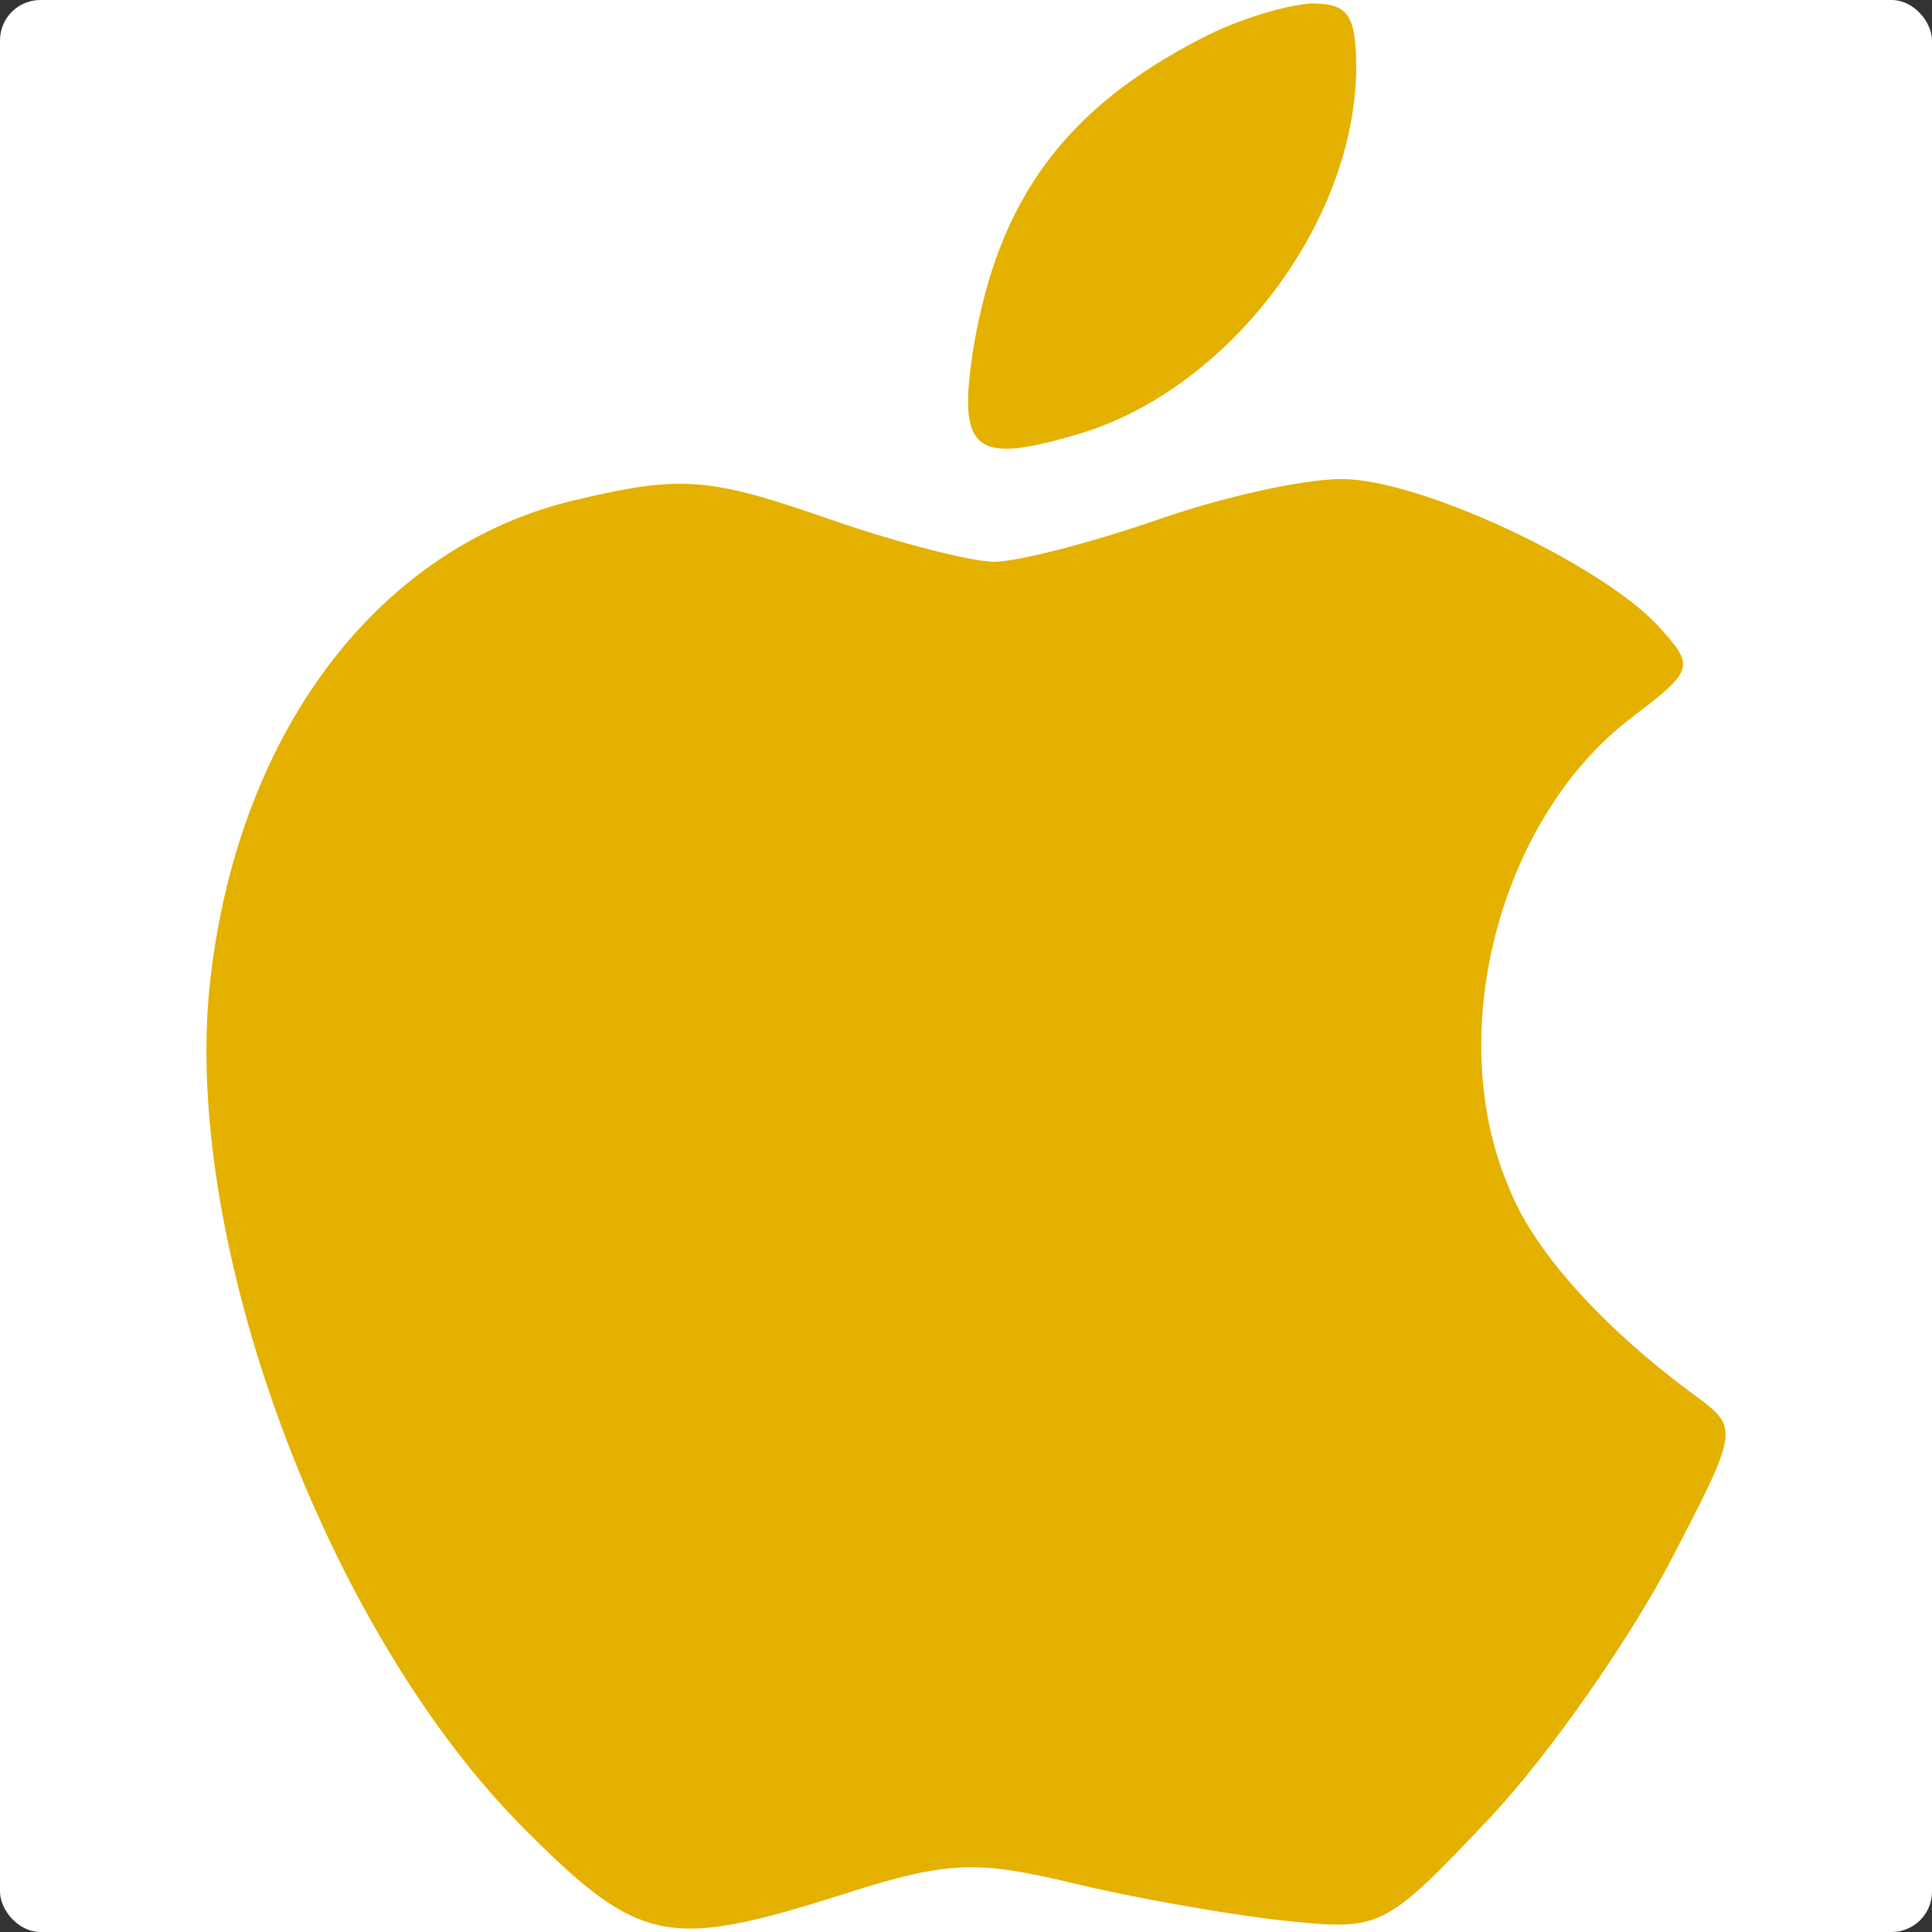 <?xml version="1.0" encoding="UTF-8" standalone="no"?>
<svg
   version="1.0"
   width="93.425pt"
   height="93.425pt"
   viewBox="0 0 93.425 93.425"
   preserveAspectRatio="xMidYMid"
   id="svg9"
   sodipodi:docname="icon.svg"
   inkscape:version="1.4 (e7c3feb1, 2024-10-09)"
   xmlns:inkscape="http://www.inkscape.org/namespaces/inkscape"
   xmlns:sodipodi="http://sodipodi.sourceforge.net/DTD/sodipodi-0.dtd"
   xmlns="http://www.w3.org/2000/svg"
   xmlns:svg="http://www.w3.org/2000/svg">
  <rect x="0" y="0" width="93.425" height="93.425" fill="#333333" stroke="none"/>
  <defs
     id="defs9" />
  <sodipodi:namedview
     id="namedview9"
     pagecolor="#ffffff"
     bordercolor="#000000"
     borderopacity="0.25"
     inkscape:showpageshadow="2"
     inkscape:pageopacity="0.0"
     inkscape:pagecheckerboard="0"
     inkscape:deskcolor="#d1d1d1"
     inkscape:document-units="pt"
     inkscape:zoom="1.8231871"
     inkscape:cx="17.551682"
     inkscape:cy="113.2632"
     inkscape:window-width="1440"
     inkscape:window-height="786"
     inkscape:window-x="0"
     inkscape:window-y="25"
     inkscape:window-maximized="1"
     inkscape:current-layer="svg9" />
  <rect
     style="fill:#ffffff;fill-opacity:1;stroke-width:0.755"
     id="rect9"
     width="93.425"
     height="93.425"
     x="5.5511151e-17"
     y="5.5511151e-17"
     ry="1.955" />
  <path
     d="m 27.883,24.165 c -9.5,2.2 -16.3,11.1 -17.7,23.1 -1.5,12.6 5.6,31.7 15.3,41.3 5.5,5.5 6.9,5.7 15.4,3 5,-1.6 6.4,-1.6 11,-0.5 2.9,0.7 7.4,1.5 10.1,1.8 4.8,0.5 4.9,0.5 10.1,-5 2.9,-3.1 6.7,-8.6 8.6,-12.2 3.4,-6.5 3.4,-6.6 1.4,-8.1 -4.4,-3.2 -7.9,-7 -9.1,-10.1 -3.2,-7.4 -0.5,-17.7 5.7,-22.6 3.3,-2.5 3.3,-2.6 1.5,-4.6 -2.8,-3 -11.5,-7.1 -15.3,-7.1 -1.9,0 -5.9,0.9 -9,2 -3.2,1.1 -6.7,2 -7.8,2 -1.1,0 -4.6,-0.9 -7.8,-2 -6,-2.1 -7.3,-2.2 -12.4,-1 z"
     id="path3"
     style="fill:#e4b100;fill-opacity:1;stroke-width:0.1" />
  <path
     d="m 58.083,1.865 c -6.6,3.4 -9.8,7.8 -11,14.9 -0.8,5 0,5.7 4.8,4.3 7.3,-2 13.6,-10.1 13.7,-17.7 0,-2.7 -0.4,-3.2 -2.2,-3.2 -1.3,0.1 -3.6,0.8 -5.3,1.7 z"
     id="path1"
     style="fill:#e4b100;fill-opacity:1;stroke-width:0.1" />
</svg>
